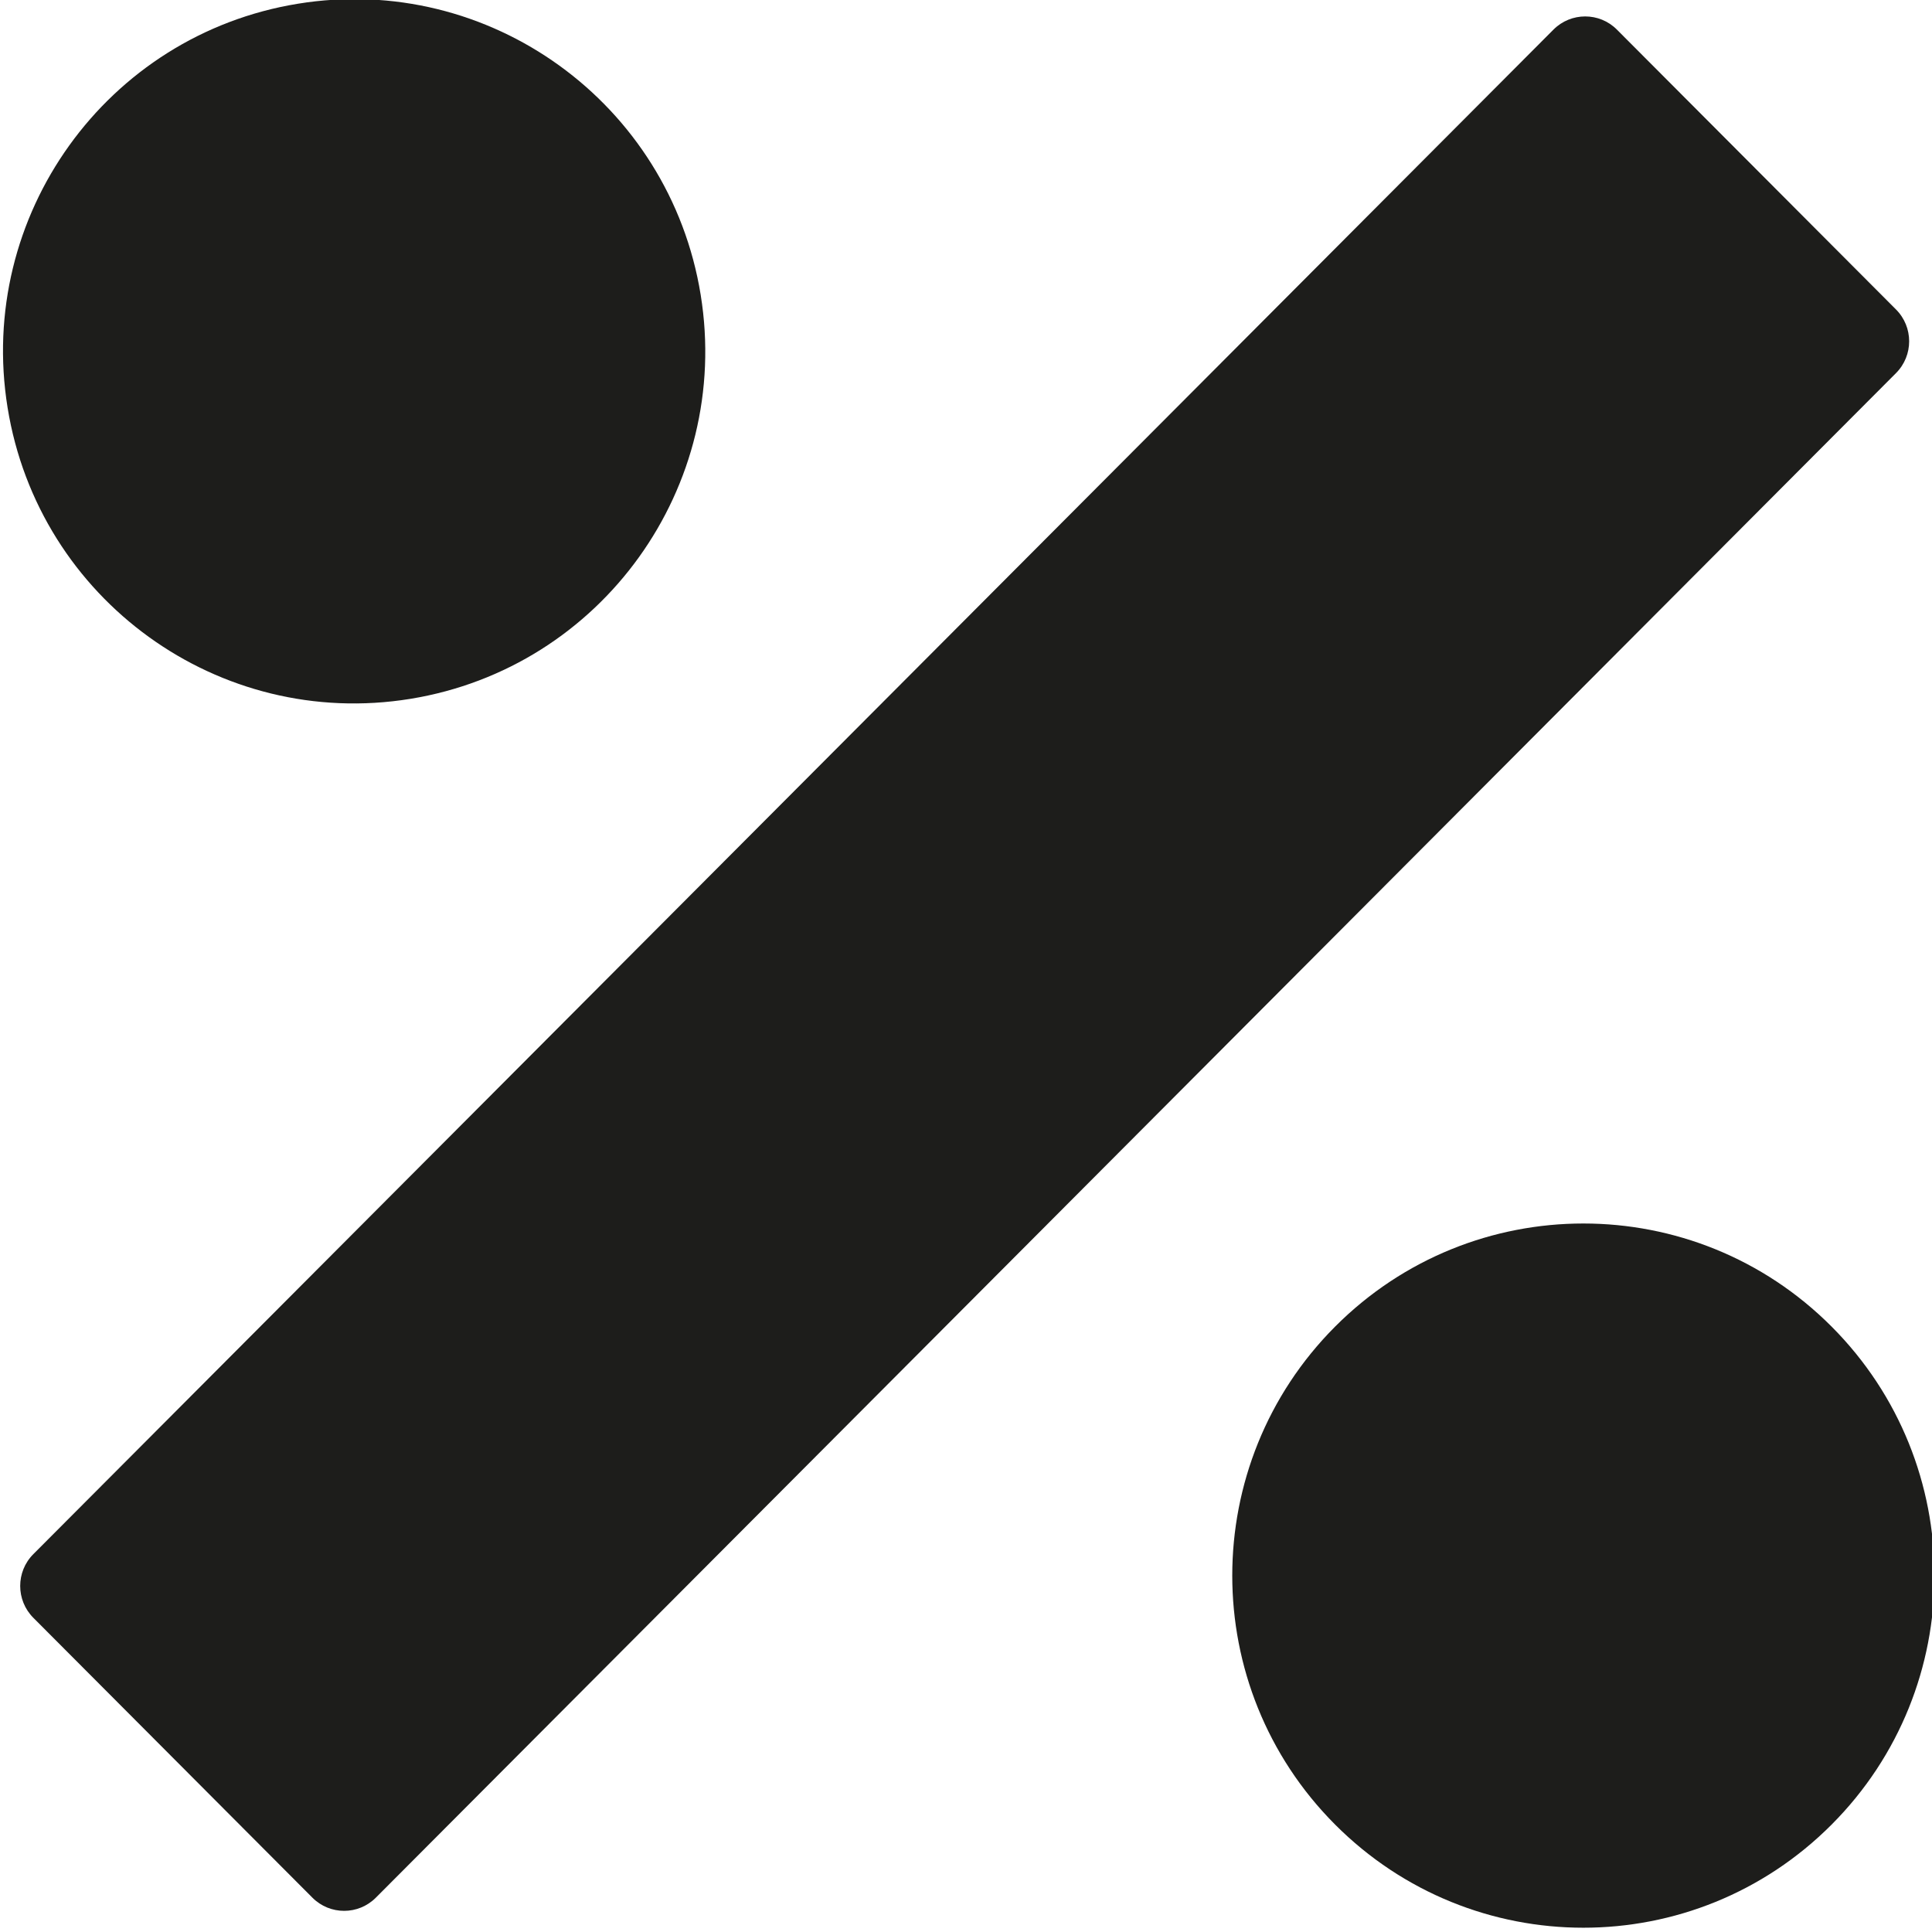 <svg xmlns="http://www.w3.org/2000/svg" fill="none" viewBox="0 0 43 43" height="43" width="43">
<g clip-path="url(#clip0_21_63)">
<path fill="#1D1D1B" d="M40.766 40.609C43.818 37.549 43.818 32.587 40.766 29.526C37.715 26.466 32.767 26.466 29.715 29.526C26.663 32.587 26.663 37.549 29.715 40.609C32.767 43.67 37.715 43.67 40.766 40.609Z"></path>
<path fill="#1D1D1B" d="M9.134 15.554C13.394 14.861 16.287 10.835 15.595 6.563C14.904 2.291 10.89 -0.611 6.63 0.083C2.37 0.776 -0.523 4.802 0.169 9.074C0.86 13.347 4.874 16.248 9.134 15.554Z"></path>
<path fill="#1D1D1B" d="M34.575 0.659L0.742 34.59C0.352 34.981 0.352 35.615 0.742 36.007L6.953 42.236C7.343 42.627 7.975 42.627 8.365 42.236L42.199 8.304C42.589 7.913 42.589 7.279 42.199 6.888L35.987 0.659C35.598 0.268 34.965 0.268 34.575 0.659Z"></path>
</g>
<defs>
<clipPath id="clip0_21_63">
<rect fill="white" height="43" width="43"></rect>
</clipPath>
</defs>
</svg>
